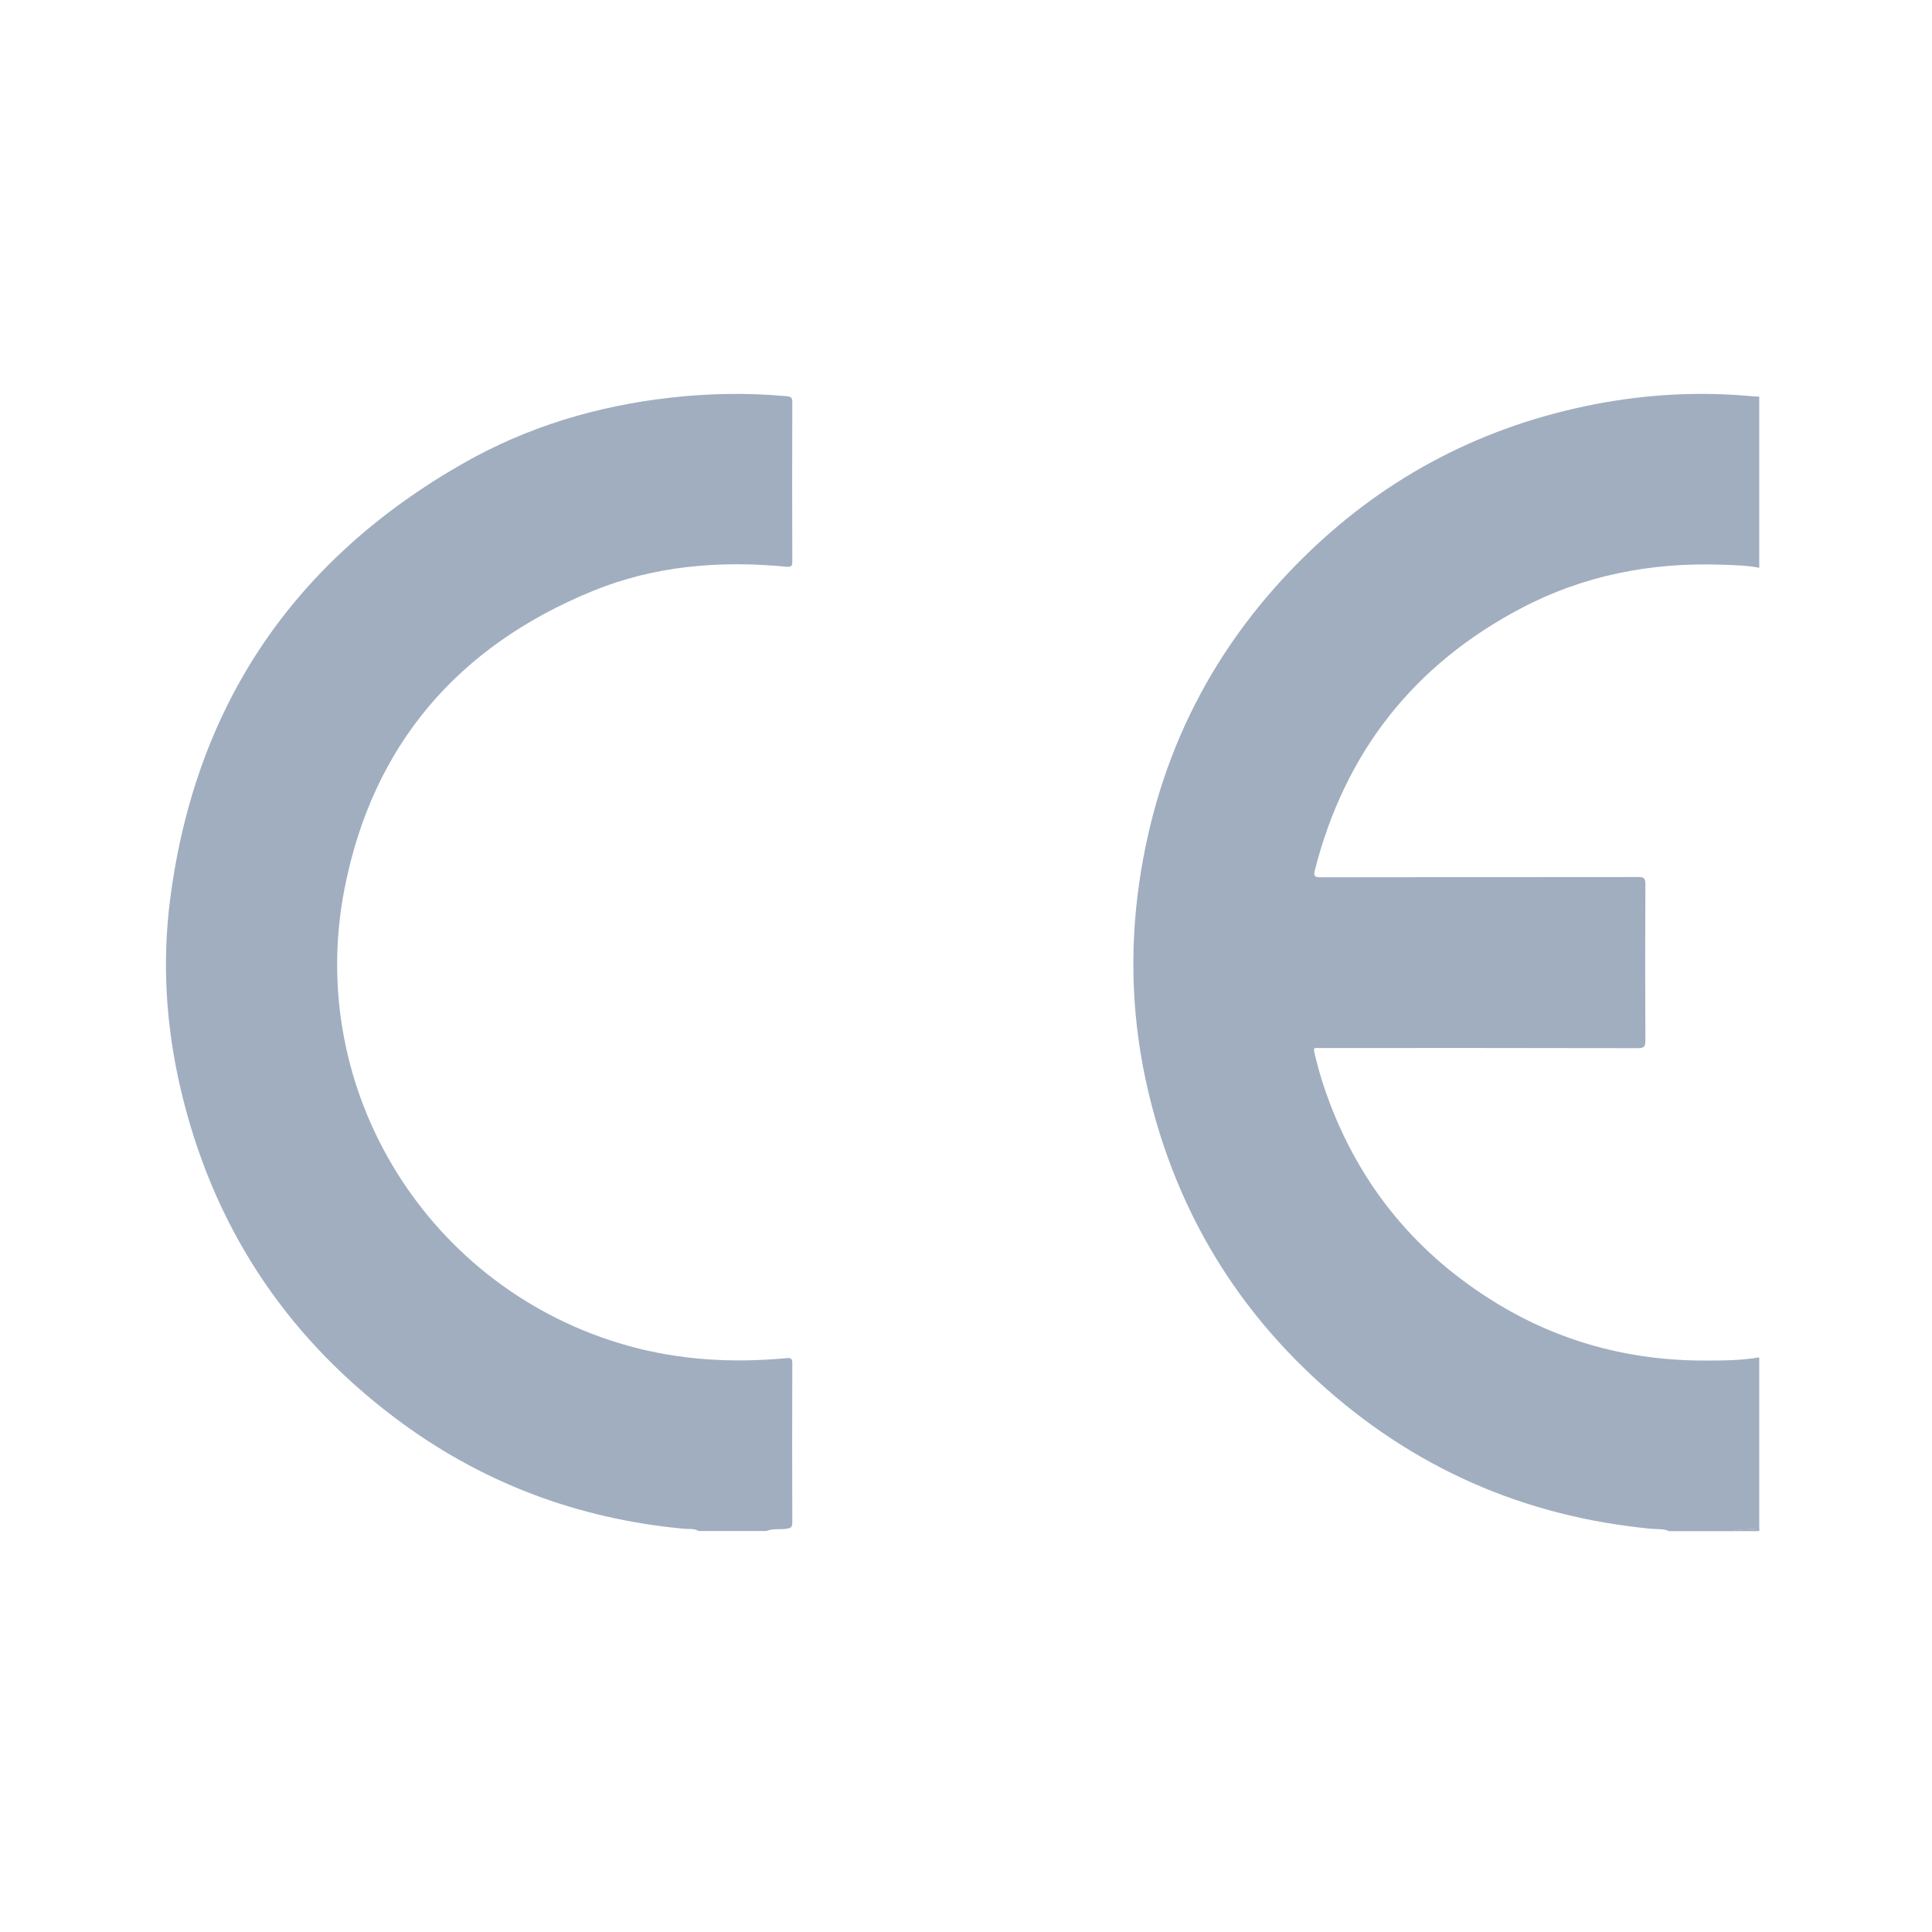 <?xml version="1.0" encoding="UTF-8"?>
<svg xmlns="http://www.w3.org/2000/svg" width="225" height="225" viewBox="0 0 225 225" fill="none">
  <path d="M194.38 178.31C193.71 178.01 192.99 178.11 192.29 178.04C177.43 176.62 164.45 170.9 153.45 160.83C143.38 151.61 136.81 140.29 133.7 127C131.84 119.05 131.5 111.01 132.66 102.92C134.81 87.86 141.37 75.01 152.29 64.44C161.67 55.36 172.84 49.59 185.67 47.09C191.8 45.9 197.97 45.57 204.19 46.16C204.42 46.18 204.65 46.18 204.88 46.19V66.12C203.38 65.83 201.86 65.81 200.34 65.76C192.19 65.5 184.4 67.02 177.16 70.83C164.65 77.41 156.65 87.59 153.14 101.29C152.97 101.97 153.04 102.17 153.81 102.17C166.15 102.14 178.49 102.16 190.83 102.14C191.49 102.14 191.62 102.32 191.62 102.95C191.59 109.03 191.59 115.1 191.62 121.18C191.62 121.86 191.49 122.07 190.76 122.07C178.5 122.04 166.23 122.05 153.97 122.05C153.79 122.05 153.61 122.07 153.43 122.05C153.02 122 152.97 122.16 153.06 122.53C153.38 123.88 153.74 125.22 154.18 126.54C157.76 137.21 164.33 145.57 173.88 151.52C181.46 156.25 189.79 158.49 198.72 158.45C200.78 158.45 202.84 158.43 204.88 158.08V178.01C203.85 178.11 202.8 178.05 201.79 178.32H194.37L194.38 178.31Z" fill="#A0AEC0"></path>
  <path d="M81.37 178.31C80.85 177.97 80.24 178.1 79.68 178.04C67.21 176.89 55.92 172.62 45.94 165.08C33.01 155.32 24.68 142.49 21.01 126.7C19.32 119.42 18.86 112.03 19.83 104.61C22.78 82.05 34.26 65.17 54 53.93C61.45 49.69 69.56 47.27 78.09 46.31C82.59 45.8 87.08 45.73 91.59 46.14C92.1 46.19 92.28 46.29 92.27 46.84C92.25 53.02 92.25 59.2 92.27 65.38C92.27 65.92 92.17 66.05 91.59 66C83.85 65.26 76.23 65.87 68.99 68.84C53.29 75.28 43.4 86.79 40.13 103.46C35.48 127.14 49.98 150.26 73.15 156.73C79.21 158.42 85.37 158.75 91.6 158.17C92.18 158.12 92.27 158.26 92.27 158.79C92.25 164.97 92.25 171.15 92.27 177.33C92.27 177.89 92.08 177.97 91.58 178.04C90.81 178.15 90 177.99 89.26 178.3H81.38L81.37 178.31Z" fill="#A0AEC0"></path>
  <path d="M201.8 178.31C202.81 178.05 203.86 178.1 204.89 178C204.95 178.27 204.85 178.32 204.58 178.32C203.65 178.3 202.72 178.32 201.8 178.32V178.31Z" fill="#A0AEC0"></path>
</svg>
